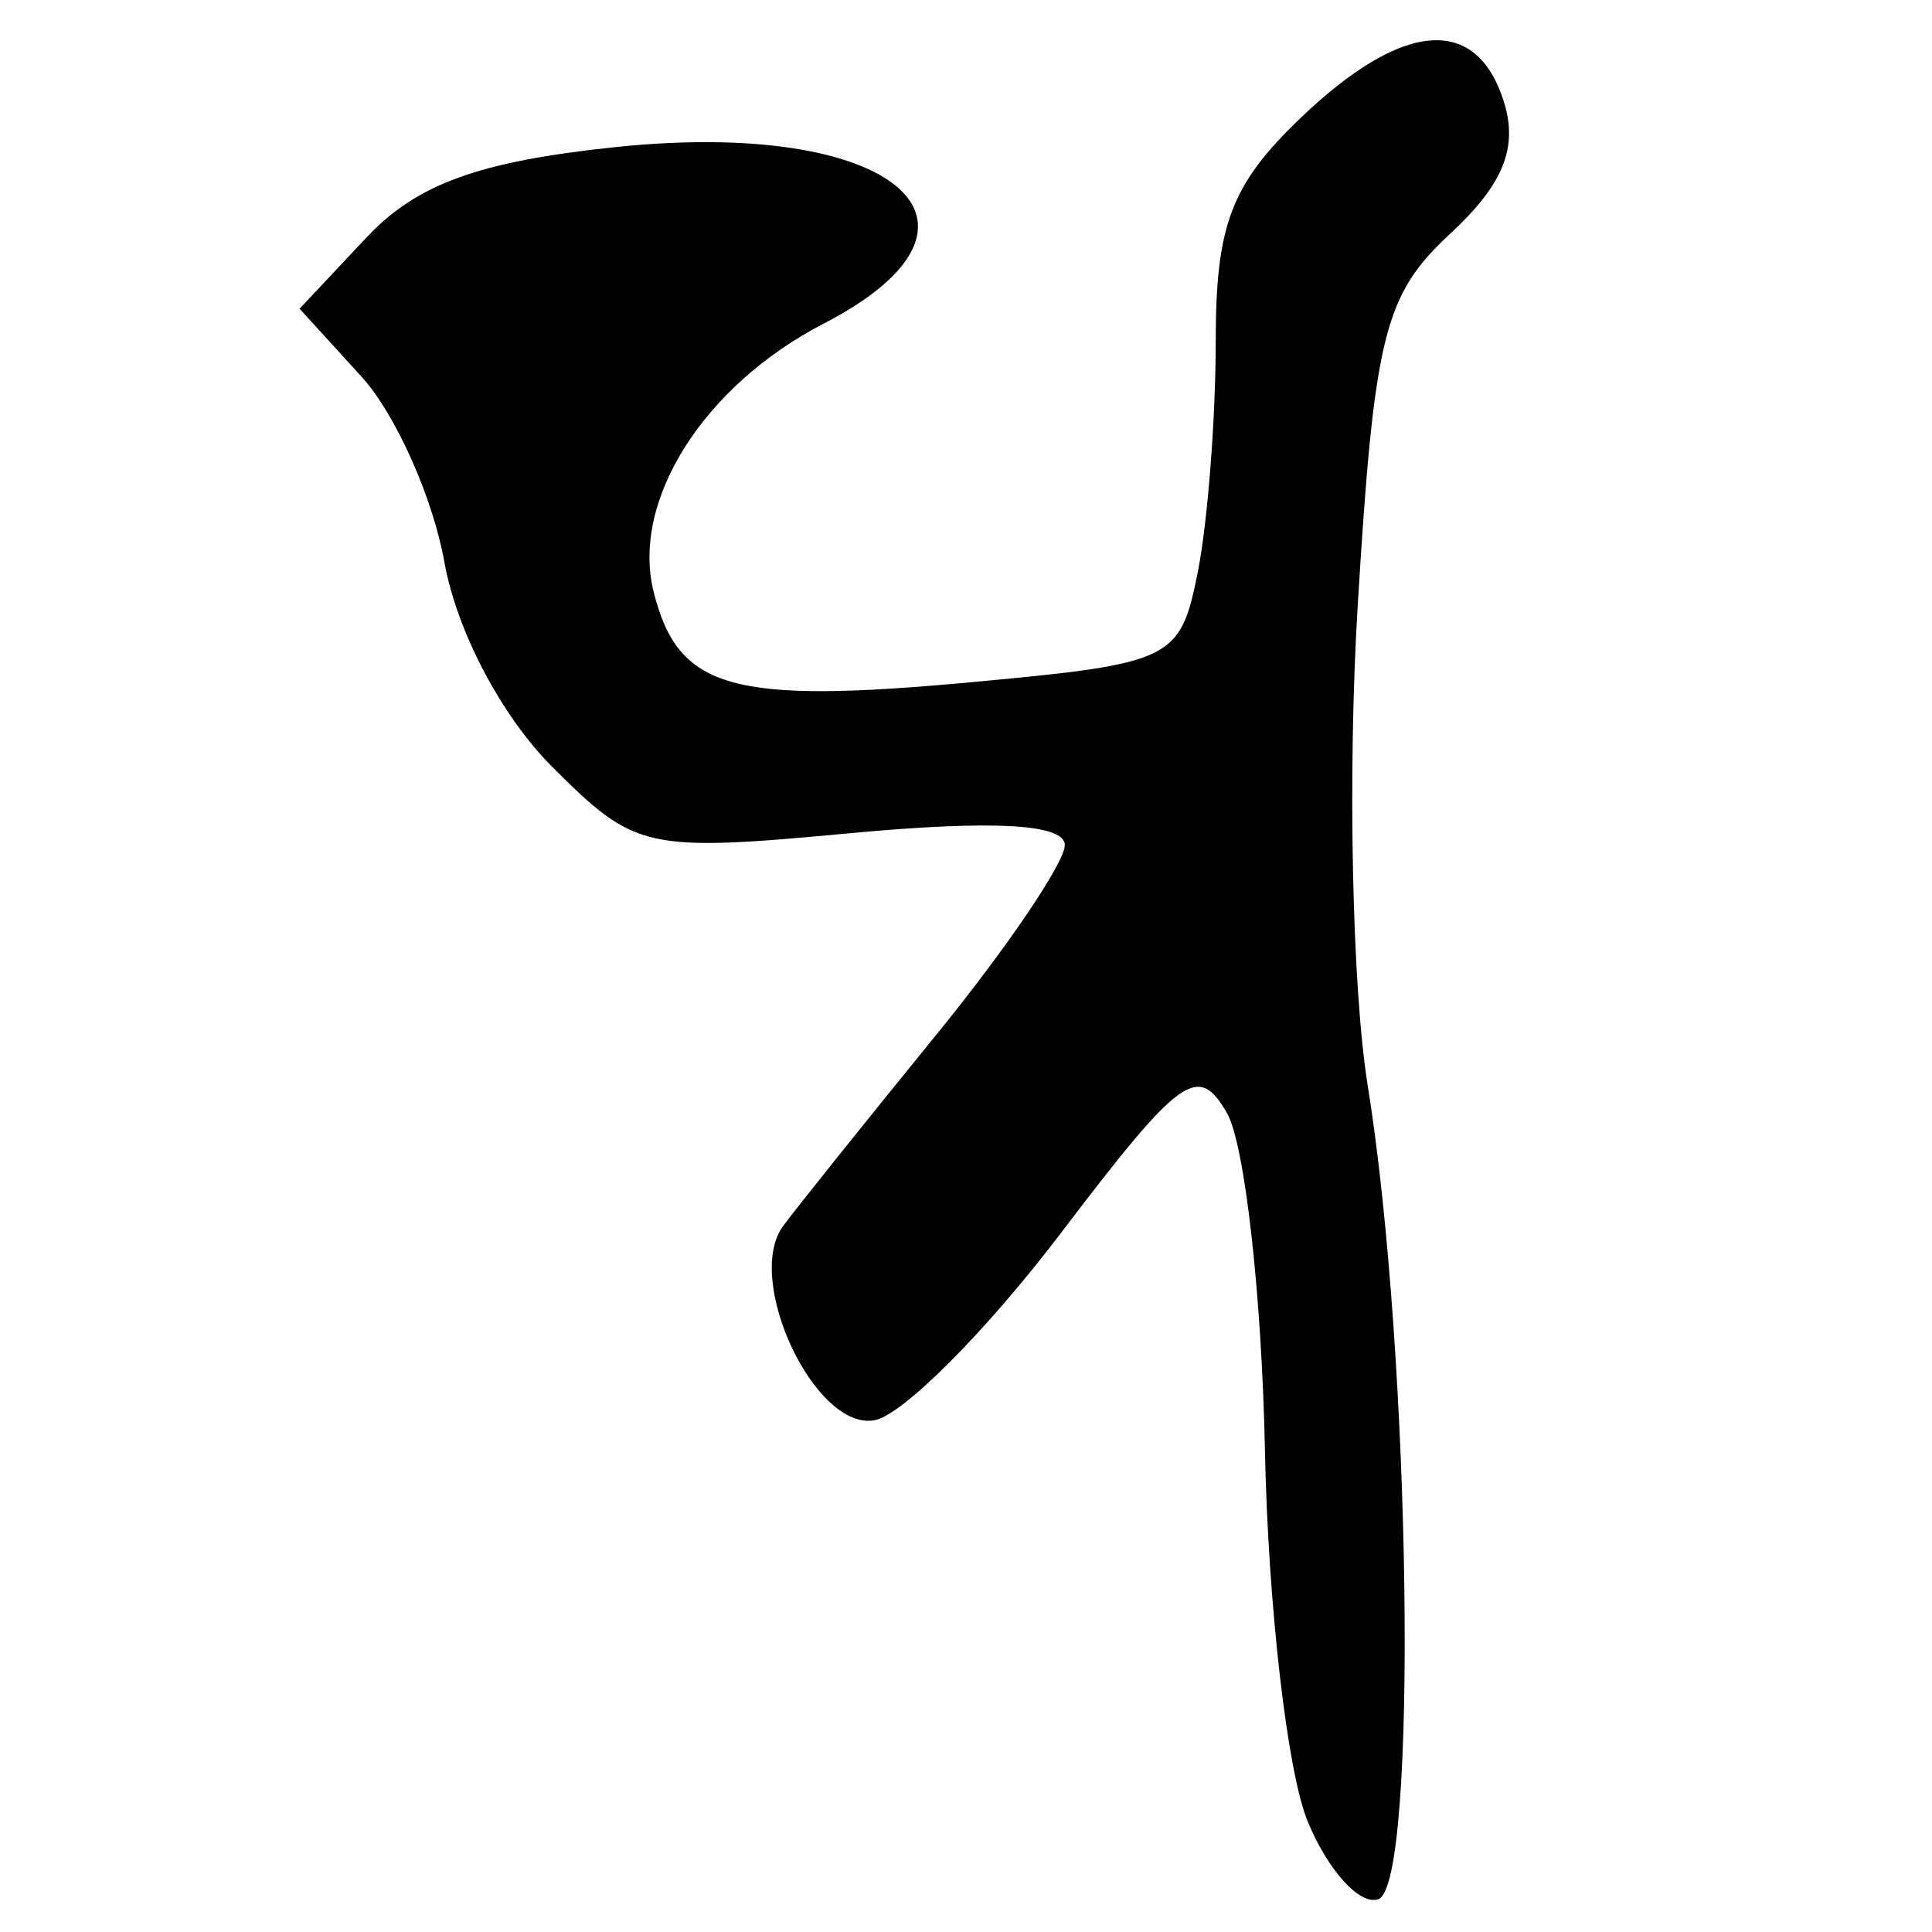 <?xml version="1.0" encoding="UTF-8" standalone="no"?>
<!-- Created with Inkscape (http://www.inkscape.org/) -->
<svg
   xmlns:dc="http://purl.org/dc/elements/1.1/"
   xmlns:cc="http://creativecommons.org/ns#"
   xmlns:rdf="http://www.w3.org/1999/02/22-rdf-syntax-ns#"
   xmlns:svg="http://www.w3.org/2000/svg"
   xmlns="http://www.w3.org/2000/svg"
   xmlns:sodipodi="http://sodipodi.sourceforge.net/DTD/sodipodi-0.dtd"
   xmlns:inkscape="http://www.inkscape.org/namespaces/inkscape"
   width="64px"
   height="64px"
   id="svg2383"
   sodipodi:version="0.32"
   inkscape:version="0.46"
   sodipodi:docname="siddham_pta.svg"
   inkscape:output_extension="org.inkscape.output.svg.inkscape">
  <defs
     id="defs2385">
    <inkscape:perspective
       sodipodi:type="inkscape:persp3d"
       inkscape:vp_x="0 : 32 : 1"
       inkscape:vp_y="0 : 1000 : 0"
       inkscape:vp_z="64 : 32 : 1"
       inkscape:persp3d-origin="32 : 21.333333 : 1"
       id="perspective2391" />
    <inkscape:perspective
       id="perspective2400"
       inkscape:persp3d-origin="372.04724 : 350.78739 : 1"
       inkscape:vp_z="744.09448 : 526.18109 : 1"
       inkscape:vp_y="0 : 1000 : 0"
       inkscape:vp_x="0 : 526.18109 : 1"
       sodipodi:type="inkscape:persp3d" />
    <inkscape:perspective
       id="perspective2415"
       inkscape:persp3d-origin="372.04724 : 350.78739 : 1"
       inkscape:vp_z="744.09448 : 526.18109 : 1"
       inkscape:vp_y="0 : 1000 : 0"
       inkscape:vp_x="0 : 526.18109 : 1"
       sodipodi:type="inkscape:persp3d" />
    <inkscape:perspective
       id="perspective2450"
       inkscape:persp3d-origin="372.04724 : 350.78739 : 1"
       inkscape:vp_z="744.09448 : 526.18109 : 1"
       inkscape:vp_y="0 : 1000 : 0"
       inkscape:vp_x="0 : 526.18109 : 1"
       sodipodi:type="inkscape:persp3d" />
    <inkscape:perspective
       id="perspective2505"
       inkscape:persp3d-origin="372.04724 : 350.78739 : 1"
       inkscape:vp_z="744.09448 : 526.18109 : 1"
       inkscape:vp_y="0 : 1000 : 0"
       inkscape:vp_x="0 : 526.18109 : 1"
       sodipodi:type="inkscape:persp3d" />
    <inkscape:perspective
       id="perspective2540"
       inkscape:persp3d-origin="372.04724 : 350.78739 : 1"
       inkscape:vp_z="744.09448 : 526.18109 : 1"
       inkscape:vp_y="0 : 1000 : 0"
       inkscape:vp_x="0 : 526.18109 : 1"
       sodipodi:type="inkscape:persp3d" />
    <inkscape:perspective
       id="perspective2575"
       inkscape:persp3d-origin="372.04724 : 350.78739 : 1"
       inkscape:vp_z="744.09448 : 526.18109 : 1"
       inkscape:vp_y="0 : 1000 : 0"
       inkscape:vp_x="0 : 526.18109 : 1"
       sodipodi:type="inkscape:persp3d" />
    <inkscape:perspective
       id="perspective2610"
       inkscape:persp3d-origin="372.04724 : 350.78739 : 1"
       inkscape:vp_z="744.09448 : 526.18109 : 1"
       inkscape:vp_y="0 : 1000 : 0"
       inkscape:vp_x="0 : 526.18109 : 1"
       sodipodi:type="inkscape:persp3d" />
    <inkscape:perspective
       id="perspective2645"
       inkscape:persp3d-origin="372.04724 : 350.78739 : 1"
       inkscape:vp_z="744.09448 : 526.18109 : 1"
       inkscape:vp_y="0 : 1000 : 0"
       inkscape:vp_x="0 : 526.18109 : 1"
       sodipodi:type="inkscape:persp3d" />
  </defs>
  <sodipodi:namedview
     id="base"
     pagecolor="#ffffff"
     bordercolor="#666666"
     borderopacity="1.0"
     inkscape:pageopacity="0.0"
     inkscape:pageshadow="2"
     inkscape:zoom="5.5"
     inkscape:cx="32"
     inkscape:cy="32"
     inkscape:current-layer="layer1"
     showgrid="true"
     inkscape:document-units="px"
     inkscape:grid-bbox="true"
     inkscape:window-width="640"
     inkscape:window-height="688"
     inkscape:window-x="196"
     inkscape:window-y="169" />
  <g
     id="layer1"
     inkscape:label="Layer 1"
     inkscape:groupmode="layer">
    <path
       style="fill:#000000"
       d="M 43.319,60.338 C 42.643,58.708 42.007,53.178 41.903,48.051 C 41.8,42.923 41.234,37.892 40.645,36.872 C 39.686,35.208 39.114,35.622 35.128,40.867 C 32.682,44.085 29.915,46.865 28.98,47.045 C 27.006,47.425 24.63,42.385 25.945,40.609 C 26.4,39.994 28.685,37.141 31.023,34.269 C 33.36,31.397 35.273,28.573 35.273,27.994 C 35.273,27.293 32.907,27.16 28.209,27.597 C 21.375,28.232 21.051,28.16 18.282,25.391 C 16.614,23.722 15.129,20.901 14.723,18.628 C 14.339,16.482 13.103,13.715 11.975,12.477 L 9.924,10.227 L 12.143,7.865 C 13.808,6.093 15.871,5.345 20.397,4.872 C 29.62,3.908 33.722,7.392 27.282,10.722 C 23.307,12.778 20.895,16.587 21.654,19.61 C 22.465,22.841 24.232,23.338 32.255,22.592 C 38.842,21.98 39.097,21.855 39.675,18.968 C 40.004,17.323 40.273,13.868 40.273,11.289 C 40.273,7.458 40.785,6.11 43.077,3.914 C 46.453,0.68 48.899,0.476 49.812,3.351 C 50.299,4.885 49.806,6.105 48.037,7.745 C 45.853,9.77 45.521,11.104 44.976,20.06 C 44.639,25.584 44.788,32.738 45.307,35.957 C 46.752,44.933 46.982,62.451 45.66,62.913 C 45.047,63.127 43.994,61.969 43.319,60.338 z"
       id="path2651" />
  </g>
</svg>
